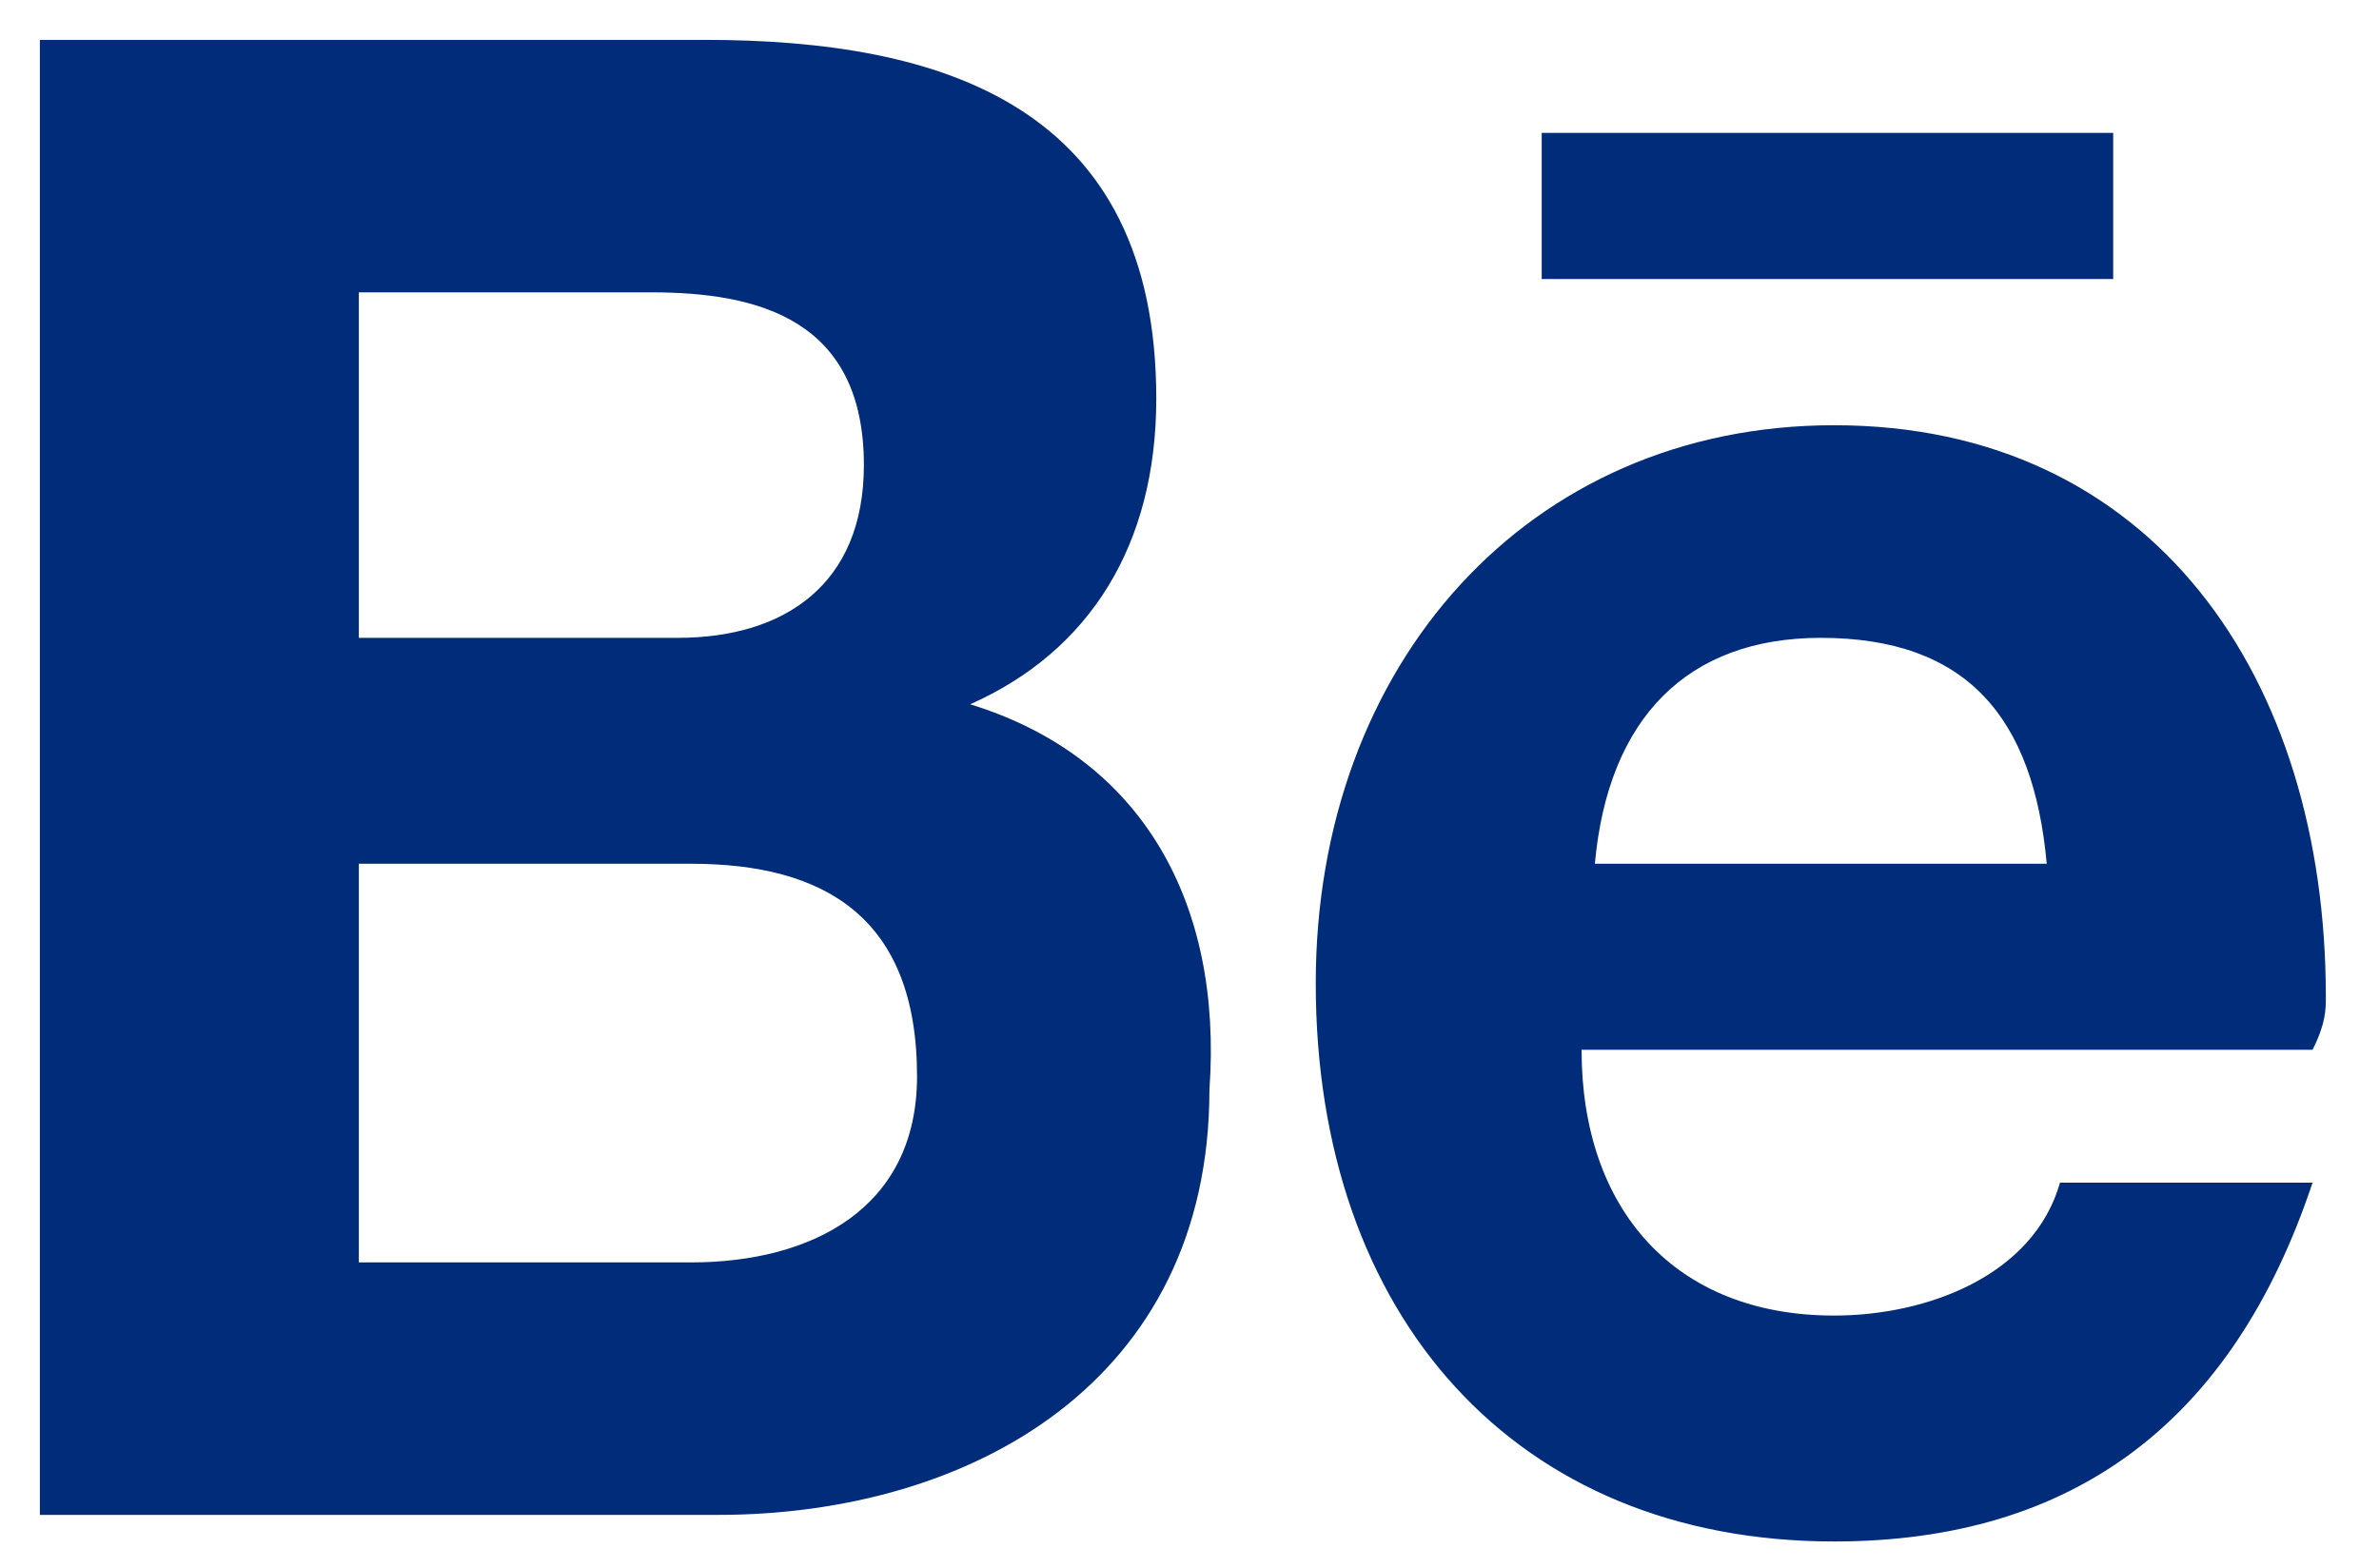 <?xml version="1.0" encoding="utf-8"?>
<!-- Generator: Adobe Illustrator 23.0.4, SVG Export Plug-In . SVG Version: 6.00 Build 0)  -->
<svg version="1.1" id="Слой_1" xmlns="http://www.w3.org/2000/svg" xmlns:xlink="http://www.w3.org/1999/xlink" x="0px" y="0px"
	 viewBox="0 0 17.9 11.8" style="enable-background:new 0 0 17.9 11.8;" xml:space="preserve">
<style type="text/css">
	.st0{clip-path:url(#SVGID_2_);}
	.st1{fill:#002C79;}
</style>
<g>
	<defs>
		<rect id="SVGID_1_" x="0.3" y="0.2" width="17.3" height="11.5"/>
	</defs>
	<clipPath id="SVGID_2_">
		<use xlink:href="#SVGID_1_"  style="overflow:visible;"/>
	</clipPath>
	<g class="st0">
		<path class="st1" d="M11.6,1h4.3v1.1h-4.3V1z M7.3,5.3C8.2,4.9,8.7,4.1,8.7,3c0-2.2-1.6-2.7-3.4-2.7h-5v11.1h5.1
			c1.9,0,3.7-1,3.7-3.2C9.2,6.8,8.6,5.7,7.3,5.3z M2.7,2.2h2.2c0.8,0,1.6,0.2,1.6,1.3c0,0.9-0.6,1.3-1.4,1.3H2.7V2.2z M5.2,9.5H2.7
			v-3h2.5c1,0,1.7,0.4,1.7,1.6C6.9,9.1,6.1,9.5,5.2,9.5z M17.5,7.5c0-2.4-1.3-4.3-3.7-4.3c-2.3,0-3.9,1.8-3.9,4.2
			c0,2.5,1.5,4.2,3.9,4.2c1.8,0,3-0.9,3.6-2.7h-1.9c-0.2,0.7-1,1-1.7,1c-1.2,0-1.9-0.8-1.9-2h5.5C17.5,7.7,17.5,7.6,17.5,7.5z
			 M12,6.5c0.1-1.1,0.7-1.7,1.7-1.7c1.1,0,1.6,0.6,1.7,1.7H12z"/>
	</g>
</g>
</svg>
